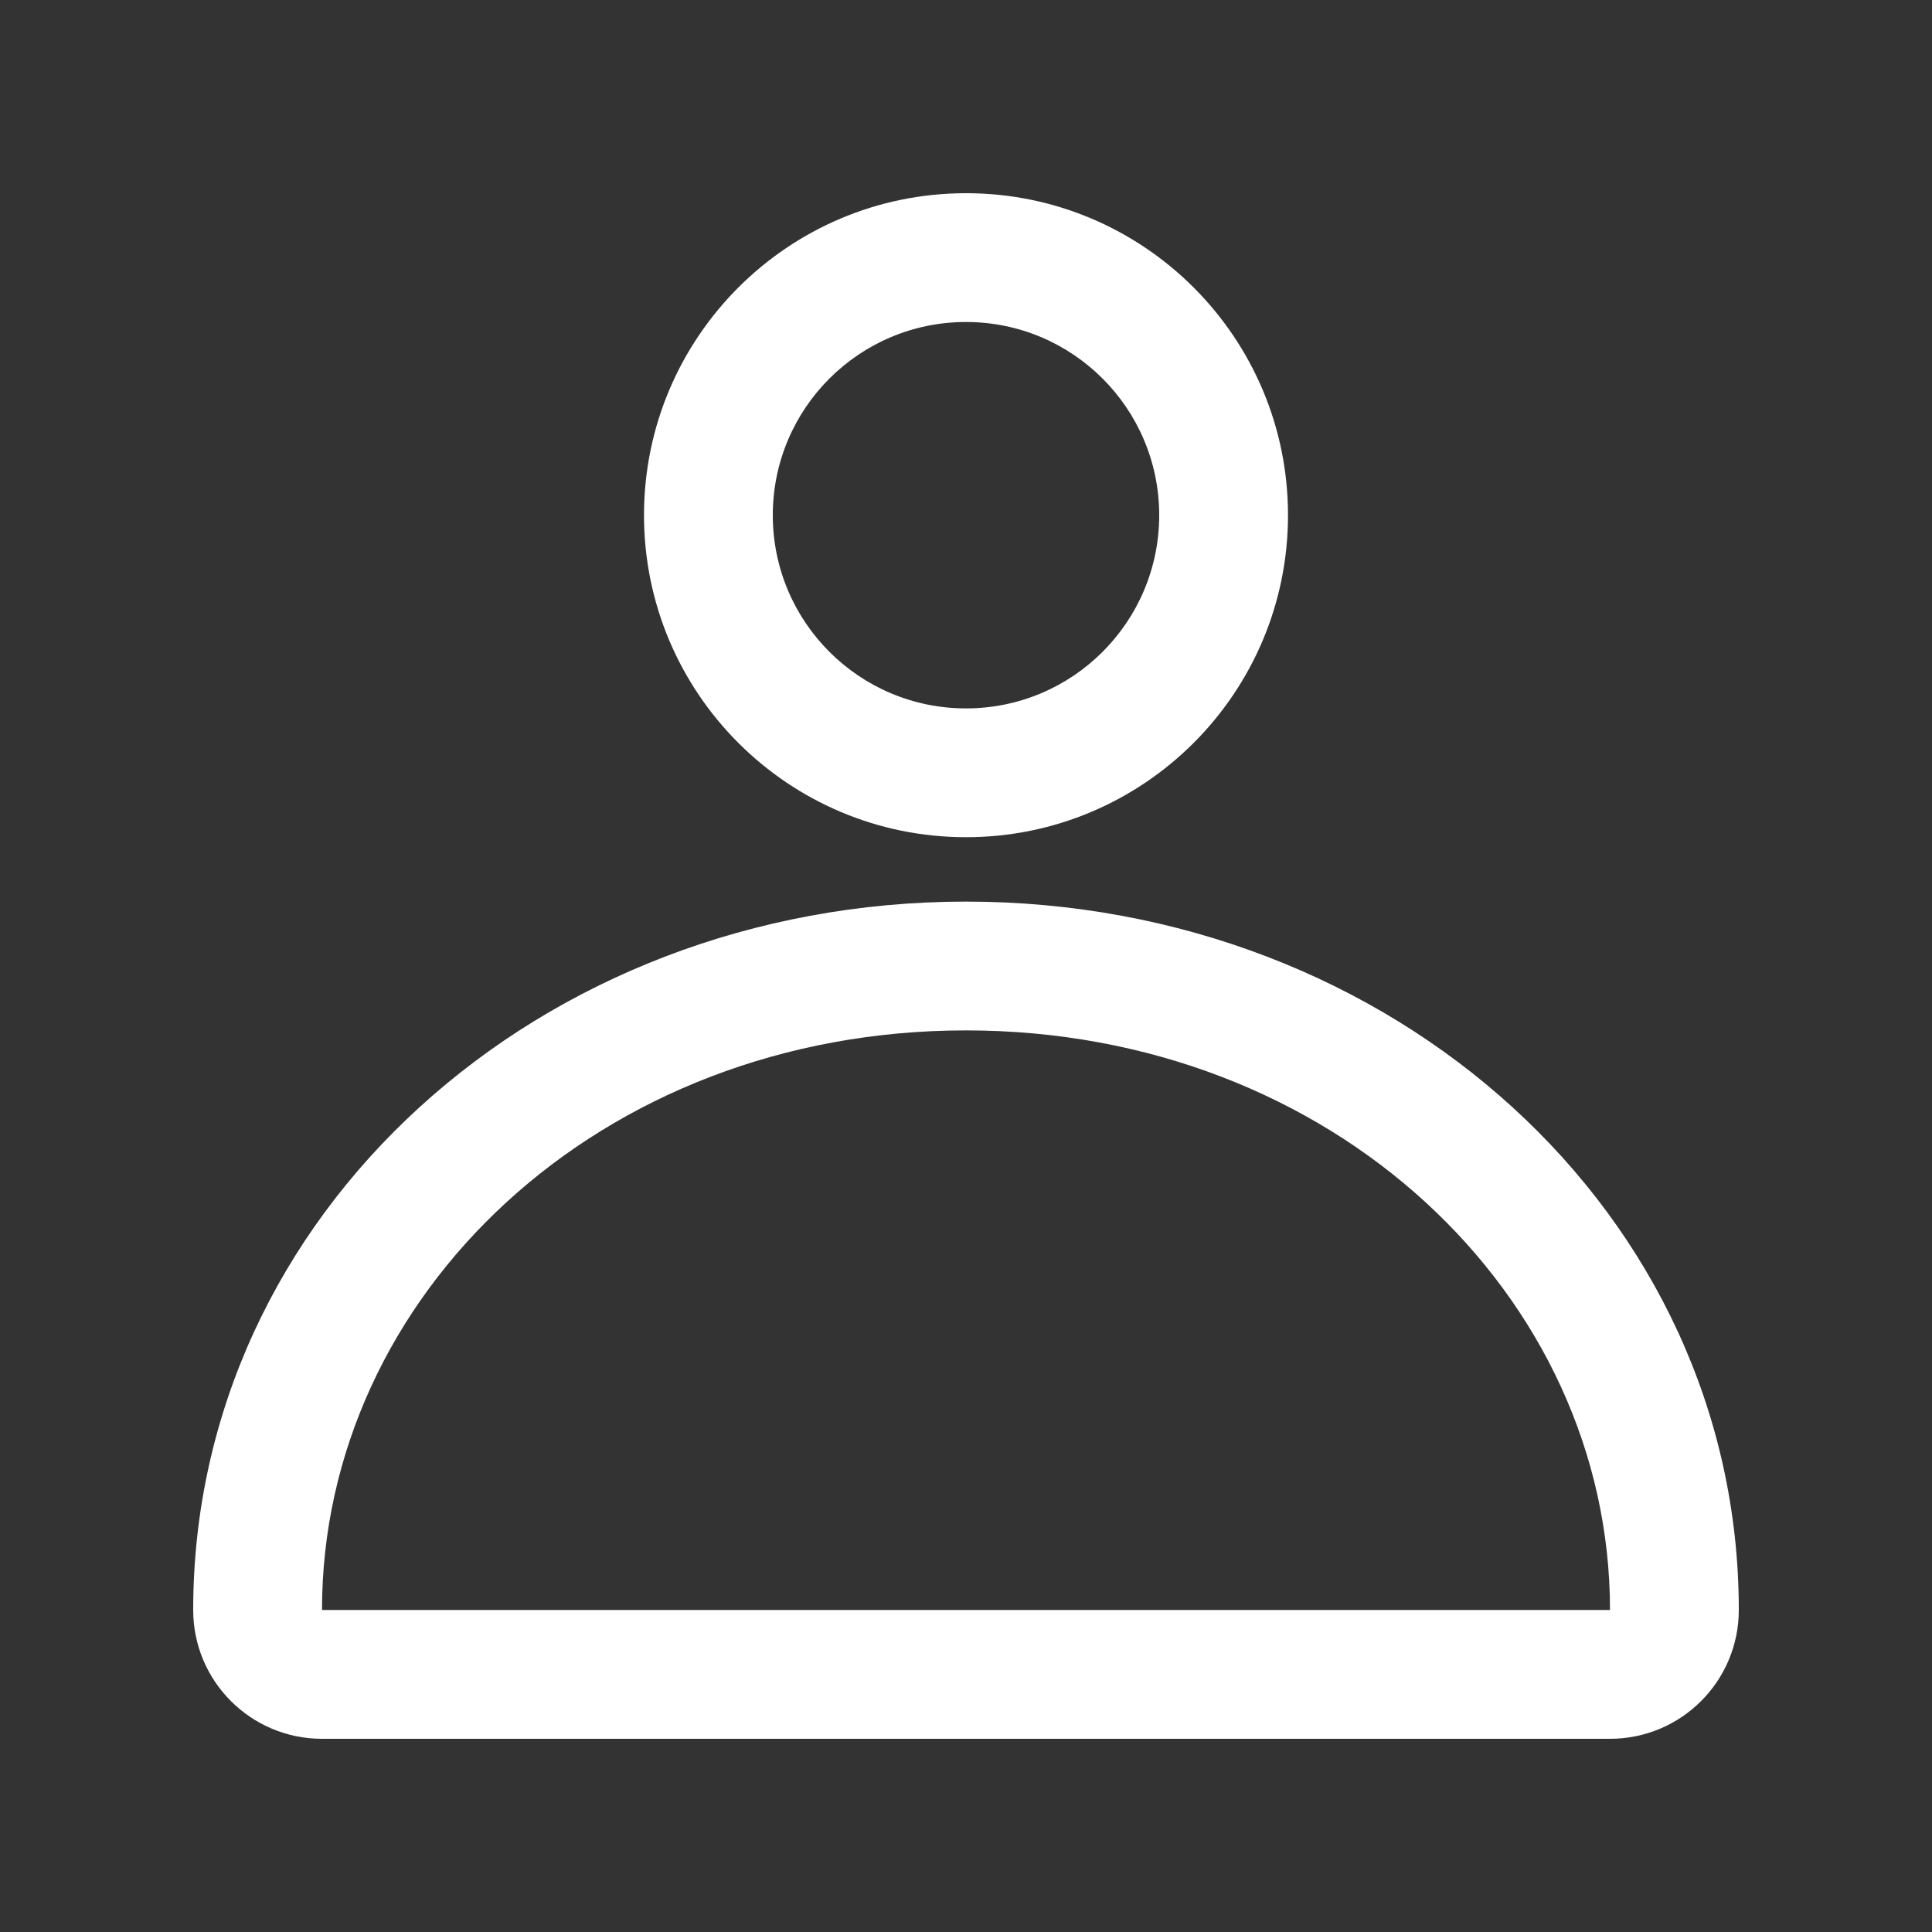 <svg width="30" height="30" viewBox="0 0 30 30" fill="none" xmlns="http://www.w3.org/2000/svg">
<rect x="0" y="0" width="30" height="30" fill="#333333" stroke="none"/>
<g id="profile-icon">
<g id="Union">
<path fill-rule="evenodd" clip-rule="evenodd" d="M20 8C20 10.761 17.761 13 15 13C12.239 13 10 10.761 10 8C10 5.239 12.239 3 15 3C17.761 3 20 5.239 20 8ZM18 8C18 9.657 16.657 11 15 11C13.343 11 12 9.657 12 8C12 6.343 13.343 5 15 5C16.657 5 18 6.343 18 8Z" fill="#fff"/>
<path fill-rule="evenodd" clip-rule="evenodd" d="M3 25C3 18.846 8.373 14 15 14C21.627 14 27 18.846 27 25C27 26.105 26.105 27 25 27H5C3.895 27 3 26.105 3 25ZM15 16C20.7 16 25 20.12 25 25H5C5 20.12 9.3 16 15 16Z" fill="#fff"/>
</g>
</g>
</svg>
